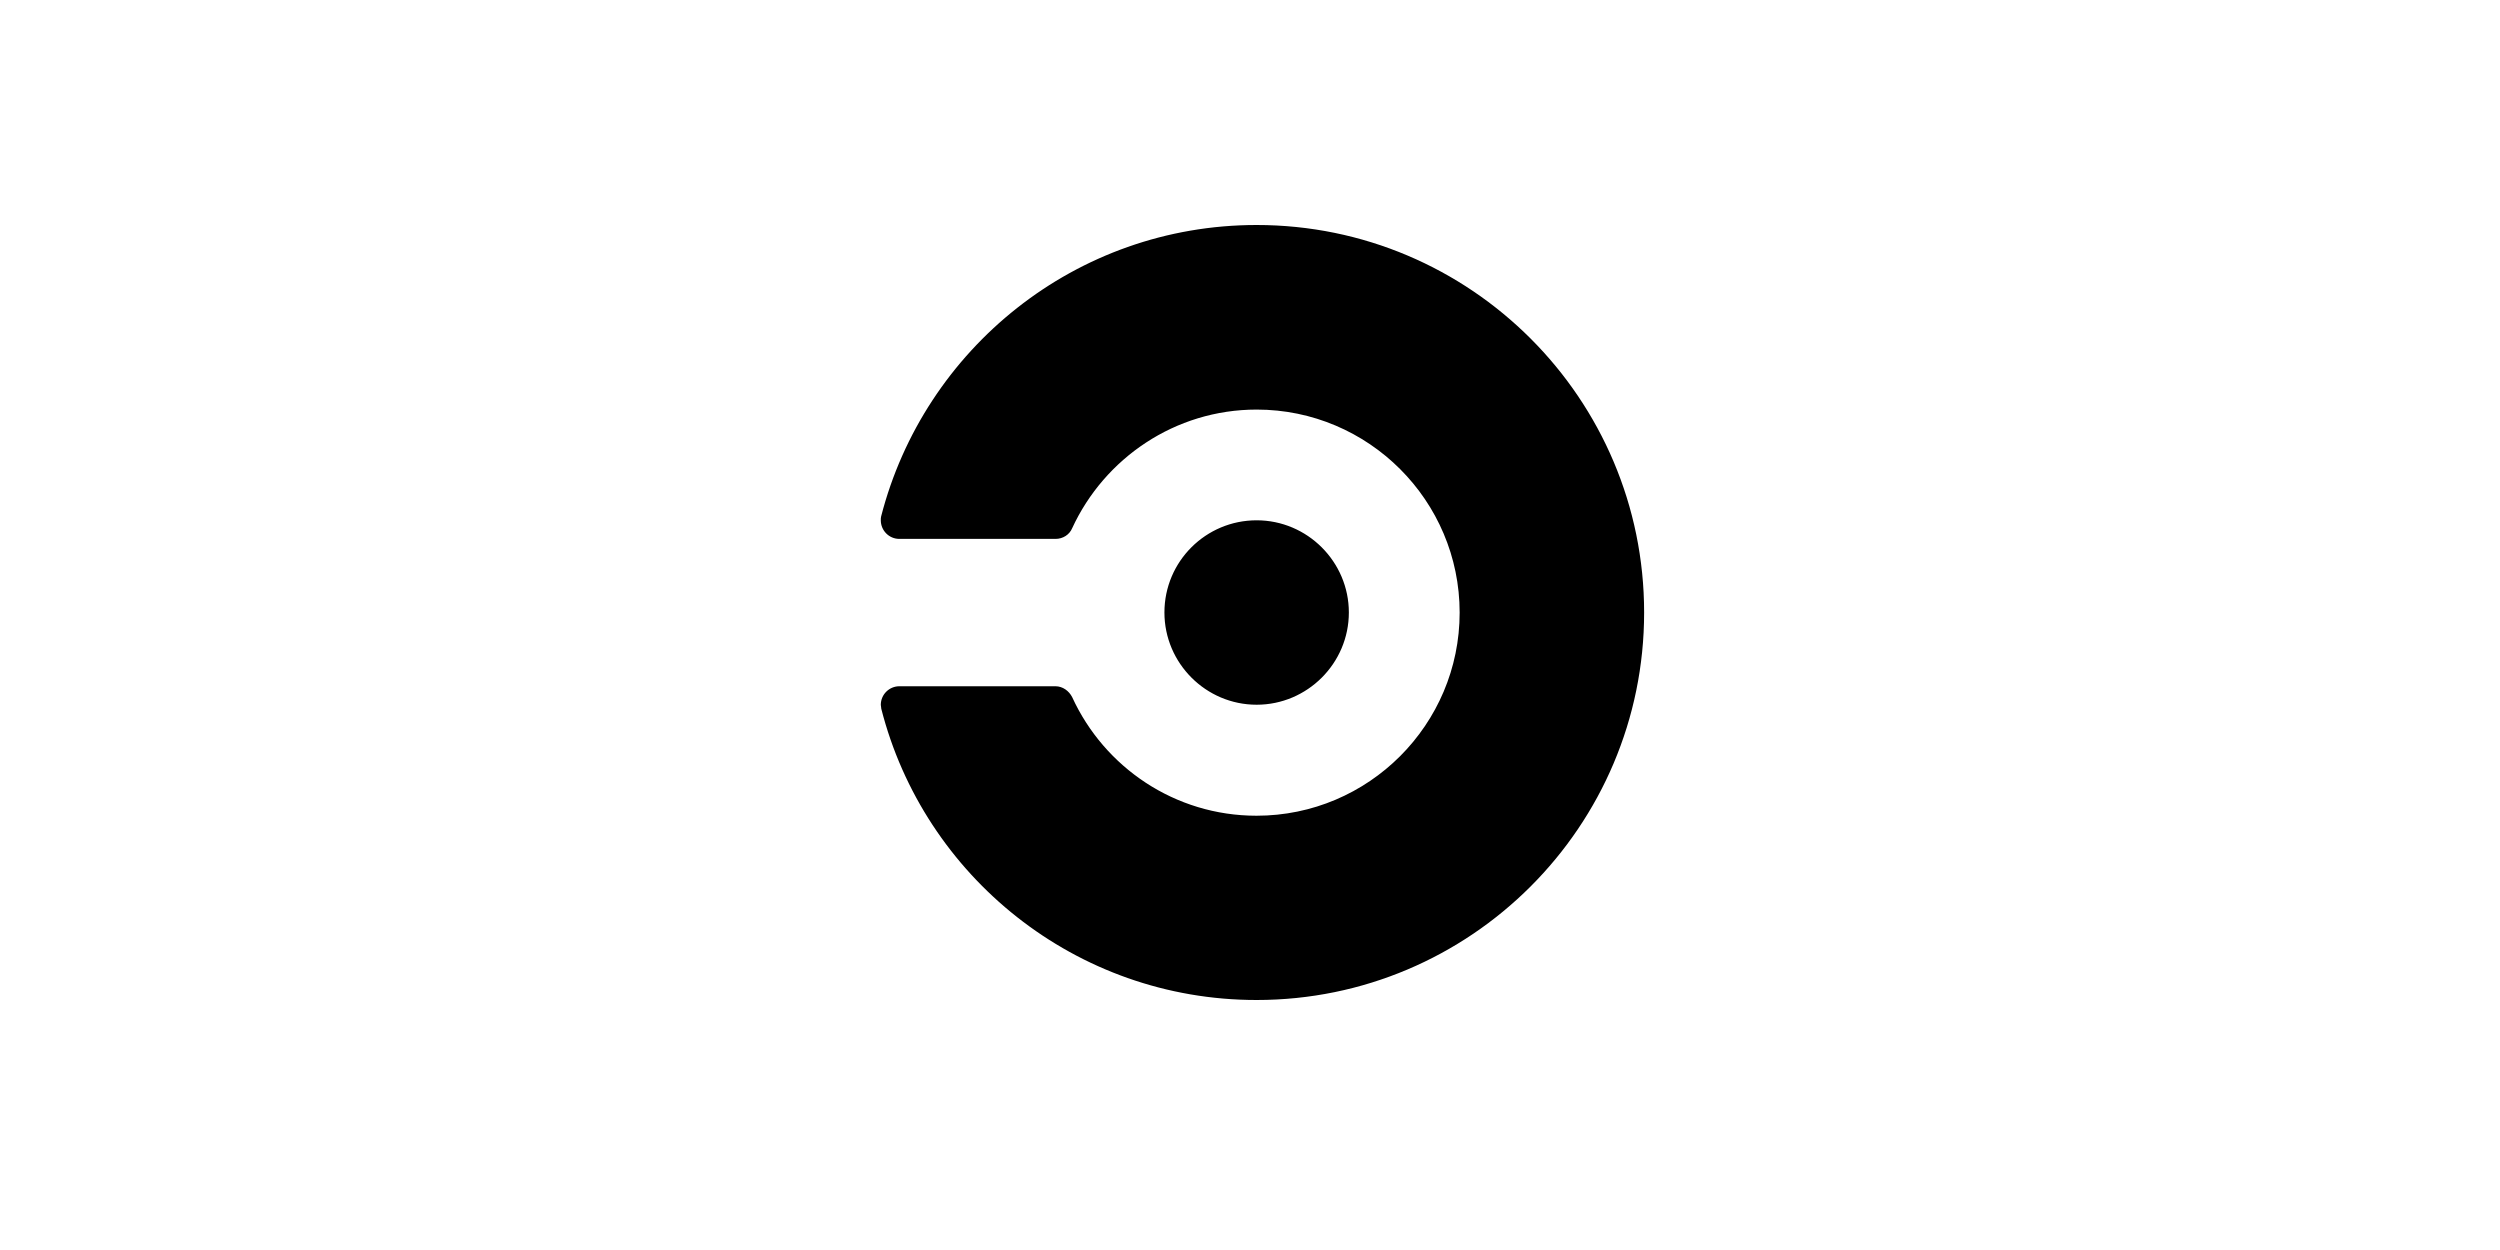 <?xml version="1.0" encoding="UTF-8"?>
<svg xmlns="http://www.w3.org/2000/svg" width="100" height="50" viewBox="0 0 100 50" fill="none">
  <g clip-path="url(#clip0_2518_49715)">
    <path d="M46.577 24.5C46.577 22.454 48.236 20.812 50.265 20.812C52.295 20.812 53.954 22.471 53.954 24.5C53.954 26.53 52.295 28.189 50.265 28.189C48.237 28.189 46.577 26.53 46.577 24.5ZM50.265 9C43.028 9 36.966 13.96 35.245 20.657C35.232 20.704 35.232 20.748 35.232 20.812C35.232 21.217 35.558 21.556 35.975 21.556H42.22C42.517 21.556 42.78 21.388 42.888 21.126C44.176 18.336 46.996 16.383 50.266 16.383C54.743 16.383 58.386 20.026 58.386 24.504C58.386 28.986 54.743 32.629 50.261 32.629C46.993 32.629 44.172 30.691 42.886 27.884C42.76 27.639 42.511 27.45 42.218 27.45H35.975C35.572 27.45 35.232 27.777 35.232 28.194C35.232 28.242 35.251 28.287 35.251 28.349C36.956 35.04 43.026 40 50.265 40C58.821 40 65.765 33.057 65.765 24.5C65.765 15.945 58.821 9 50.265 9Z" fill="black"></path>
  </g>
  <defs>
    <clipPath id="clip0_2518_49715">
      <rect width="31" height="31" fill="white" transform="translate(35 9)"></rect>
    </clipPath>
  </defs>
</svg>
